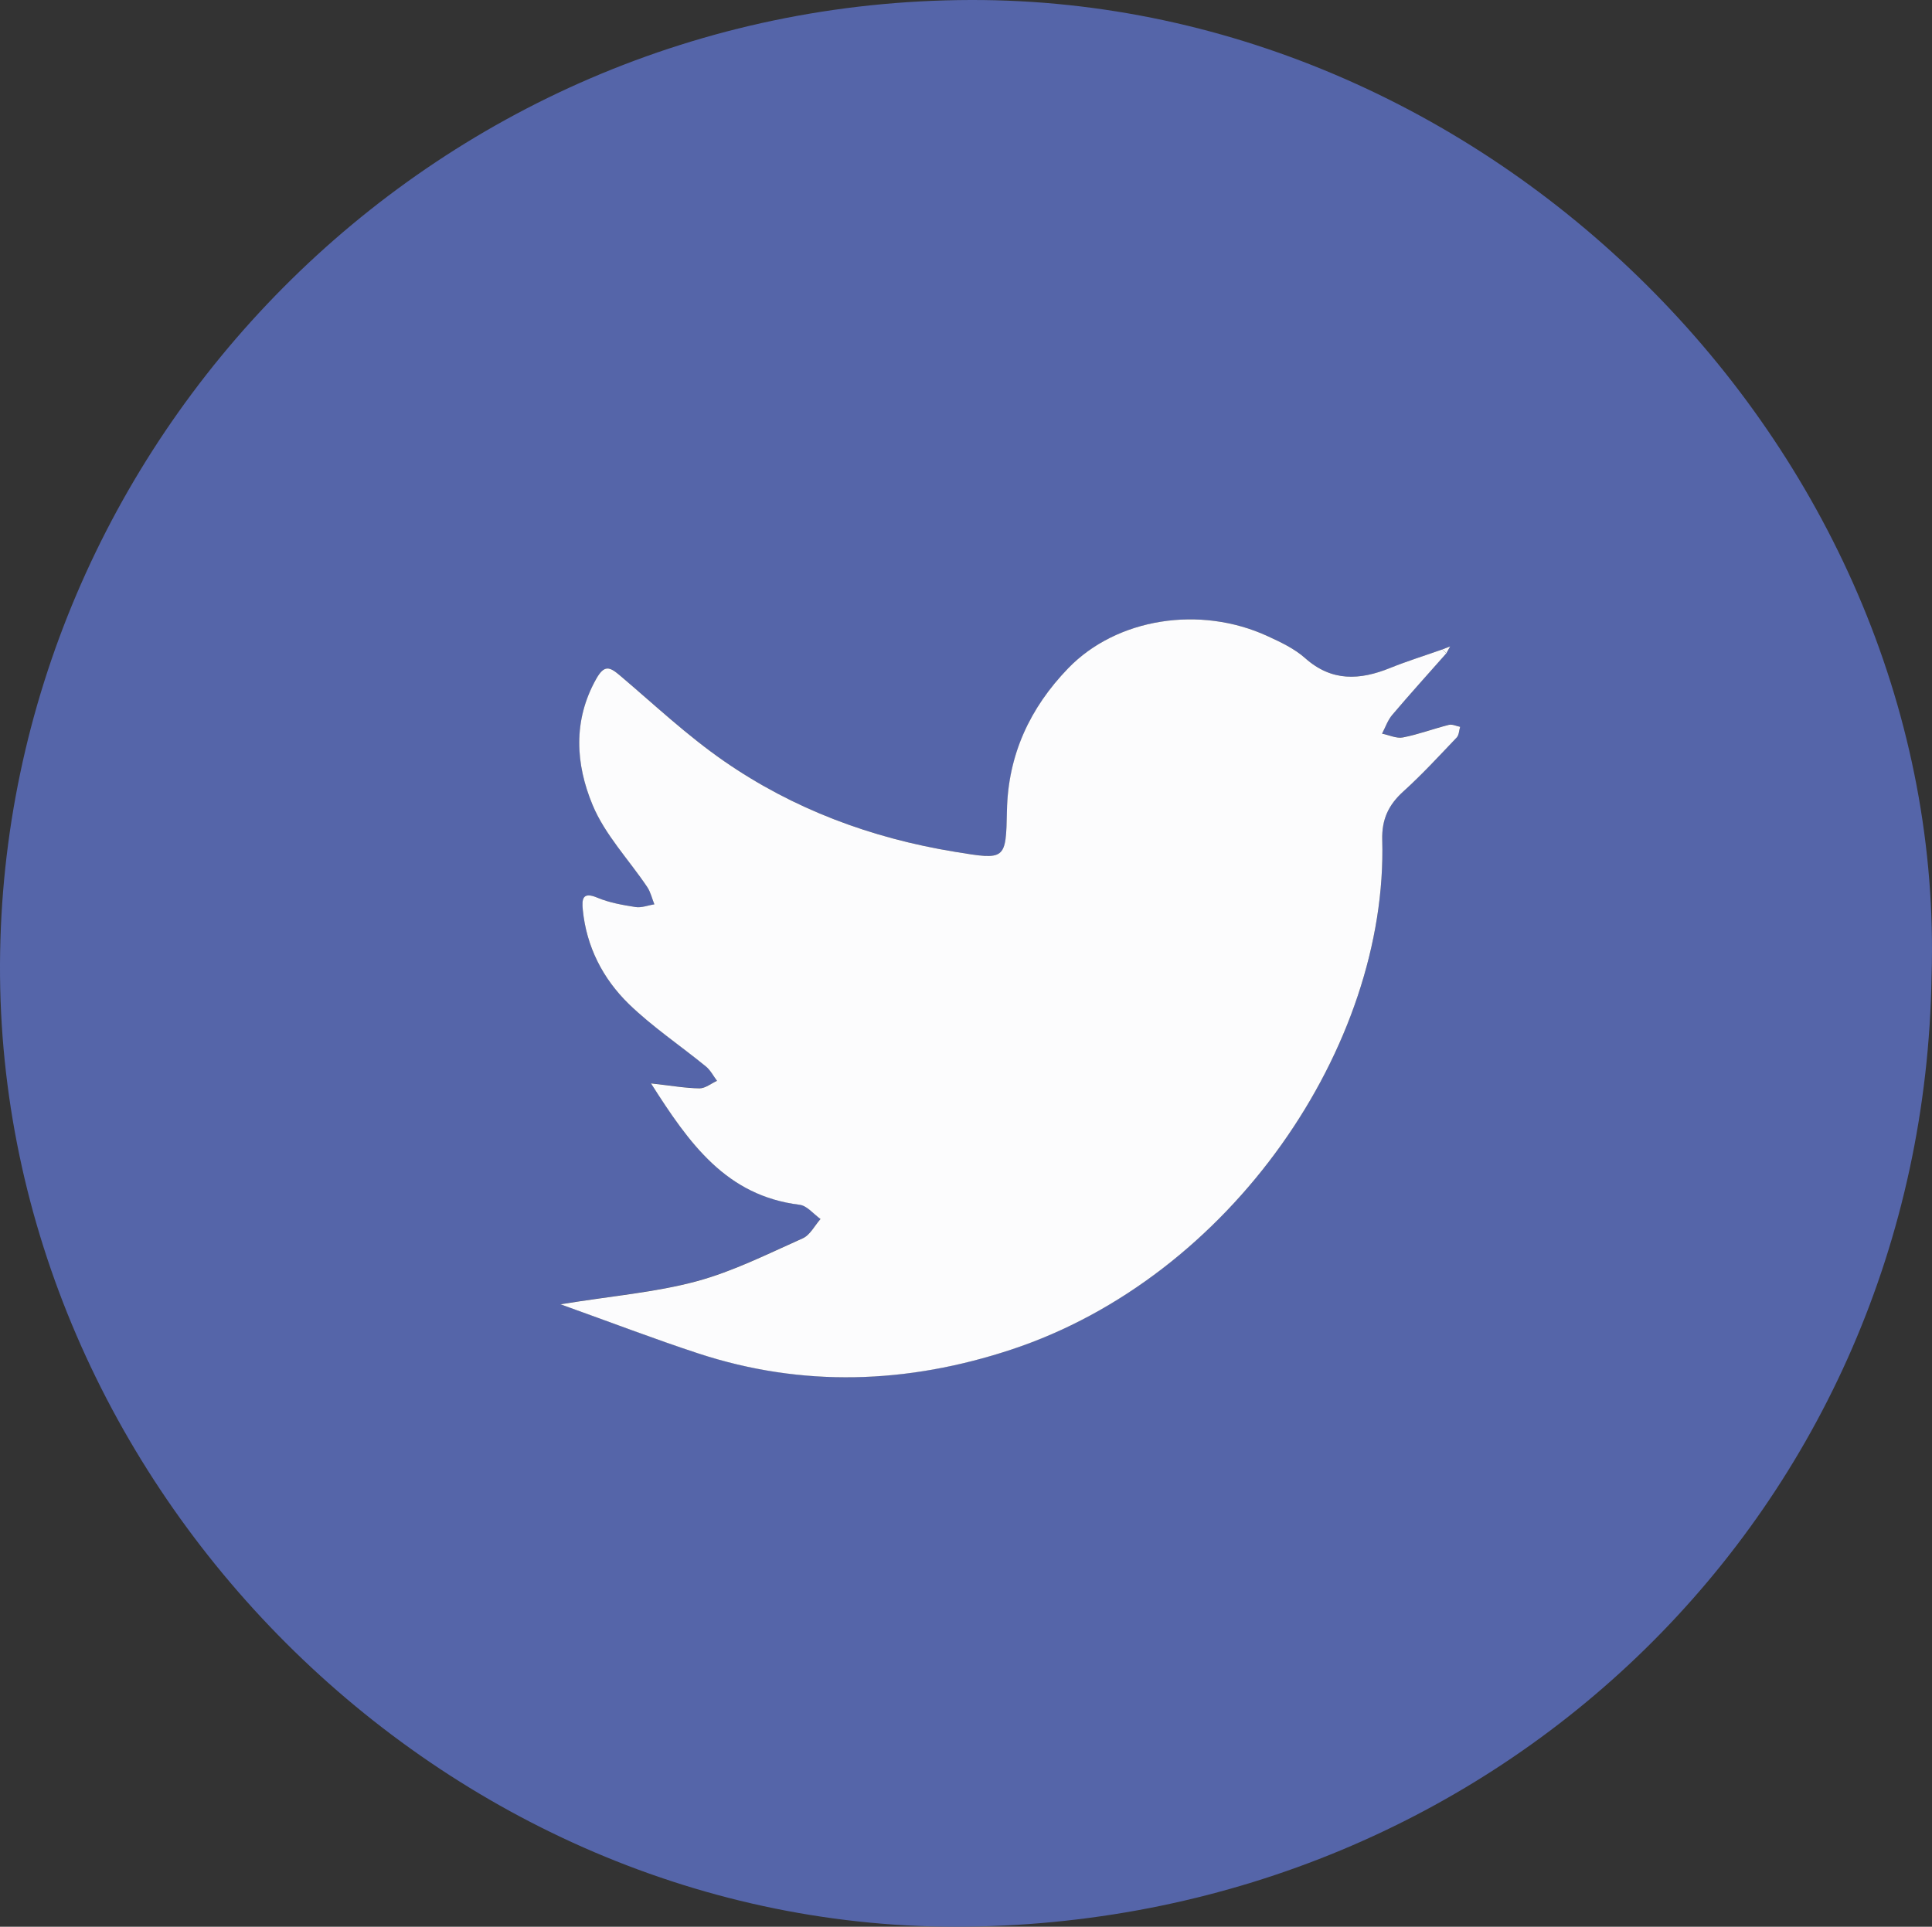 <svg xmlns="http://www.w3.org/2000/svg" viewBox="0 0 1094 1091.22"><rect x="0" y="0" width="1094" height="1091.22" fill="#333333" stroke="none"/><defs><style>.cls-1{fill:#5565a9;}.cls-2{fill:#fcfcfd;}</style></defs><g id="Layer_2" data-name="Layer 2"><g id="Layer_1-2" data-name="Layer 1"><path class="cls-1" d="M1093.76,552.75C1089,854.51,848.61,1087.48,547.6,1091.18,250.82,1094.83-1.28,841.13,0,546,1.29,251.76,243,.71,549.69,0,848.18-.68,1102.89,259.44,1093.76,552.75Zm-277-184.94c-9.86,3.48-19.86,6.59-29.54,10.5-17.17,6.94-33.05,7.87-48.13-5.56-6-5.37-13.82-9-21.28-12.47-38.25-17.61-85.45-10.21-112.91,18.21-21.6,22.35-34,49-34.68,80.6-.56,28.21-.74,28-29.45,23.34C493.42,474.69,449.3,458.3,410,431.06c-20.91-14.48-39.63-32.13-59.1-48.64-5.79-4.9-8.76-5.91-13.27,2.11-13.29,23.67-11.62,48.34-2.06,71.33,7,16.89,20.59,31,31,46.58,1.92,2.86,2.71,6.48,4,9.75-3.55.57-7.25,2.06-10.62,1.53-7.34-1.15-14.89-2.46-21.67-5.31-8.42-3.55-8.81.82-8.25,6.74,2,21.05,11.33,39.15,26.12,53.47,13.38,13,29.1,23.49,43.6,35.33,2.58,2.11,4.2,5.38,6.27,8.12-3.3,1.51-6.62,4.32-9.9,4.27-8-.1-16-1.53-27.48-2.81,21.77,34.25,42.64,63.64,84.14,68.74,4.22.52,7.91,5.27,11.85,8.06-3.31,3.74-5.9,9.09-10.06,10.94-19.78,8.82-39.43,18.76-60.2,24.36-23.14,6.24-47.42,8.23-77,13,29.16,10.45,53.38,19.74,78,27.82,59.15,19.42,118.44,17.23,177-2.07,124.88-41.15,213.59-172.2,210.34-288.78-.33-11.7,3.56-19.86,12-27.47,10.6-9.58,20.29-20.15,30.16-30.5,1.31-1.38,1.33-4,1.94-6.05-2.13-.41-4.47-1.6-6.37-1.12-8.71,2.21-17.19,5.41-26,7.13-3.66.72-7.87-1.35-11.84-2.15,1.89-3.56,3.21-7.59,5.75-10.59,10-11.81,20.41-23.3,30.66-34.91q1.07-1.93,2.15-3.85Z"/><path class="cls-2" d="M819,370c-10.25,11.61-20.65,23.1-30.66,34.91-2.54,3-3.86,7-5.75,10.59,4,.8,8.18,2.87,11.84,2.15,8.79-1.72,17.27-4.92,26-7.13,1.9-.48,4.24.71,6.37,1.12-.61,2.05-.63,4.67-1.94,6.05-9.87,10.35-19.56,20.92-30.16,30.5-8.42,7.61-12.31,15.77-12,27.47,3.25,116.58-85.46,247.63-210.34,288.78-58.56,19.3-117.85,21.49-177,2.07-24.62-8.08-48.84-17.37-78-27.82,29.61-4.78,53.89-6.77,77-13,20.77-5.6,40.42-15.54,60.2-24.36,4.16-1.85,6.75-7.2,10.06-10.94-3.94-2.79-7.63-7.54-11.85-8.06-41.5-5.1-62.37-34.49-84.14-68.74,11.5,1.28,19.48,2.71,27.48,2.81,3.28,0,6.6-2.76,9.9-4.27-2.07-2.74-3.69-6-6.27-8.12-14.5-11.84-30.22-22.37-43.6-35.33C341.37,554.3,332.05,536.2,330,515.15c-.56-5.92-.17-10.29,8.25-6.74,6.78,2.85,14.33,4.16,21.67,5.31,3.37.53,7.07-1,10.62-1.53-1.31-3.27-2.1-6.89-4-9.75-10.42-15.54-24-29.69-31-46.58-9.56-23-11.23-47.66,2.06-71.33,4.51-8,7.48-7,13.27-2.11,19.47,16.51,38.19,34.16,59.1,48.64,39.32,27.24,83.44,43.63,130.76,51.37,28.71,4.7,28.89,4.87,29.45-23.34.63-31.64,13.08-58.25,34.68-80.6,27.46-28.42,74.66-35.82,112.91-18.21,7.46,3.43,15.26,7.1,21.28,12.47,15.08,13.43,31,12.5,48.13,5.56,9.68-3.91,19.68-7,29.54-10.5Z"/><path class="cls-2" d="M816.73,367.81l4.41-1.71Q820.06,368,819,370Z"/></g></g></svg>